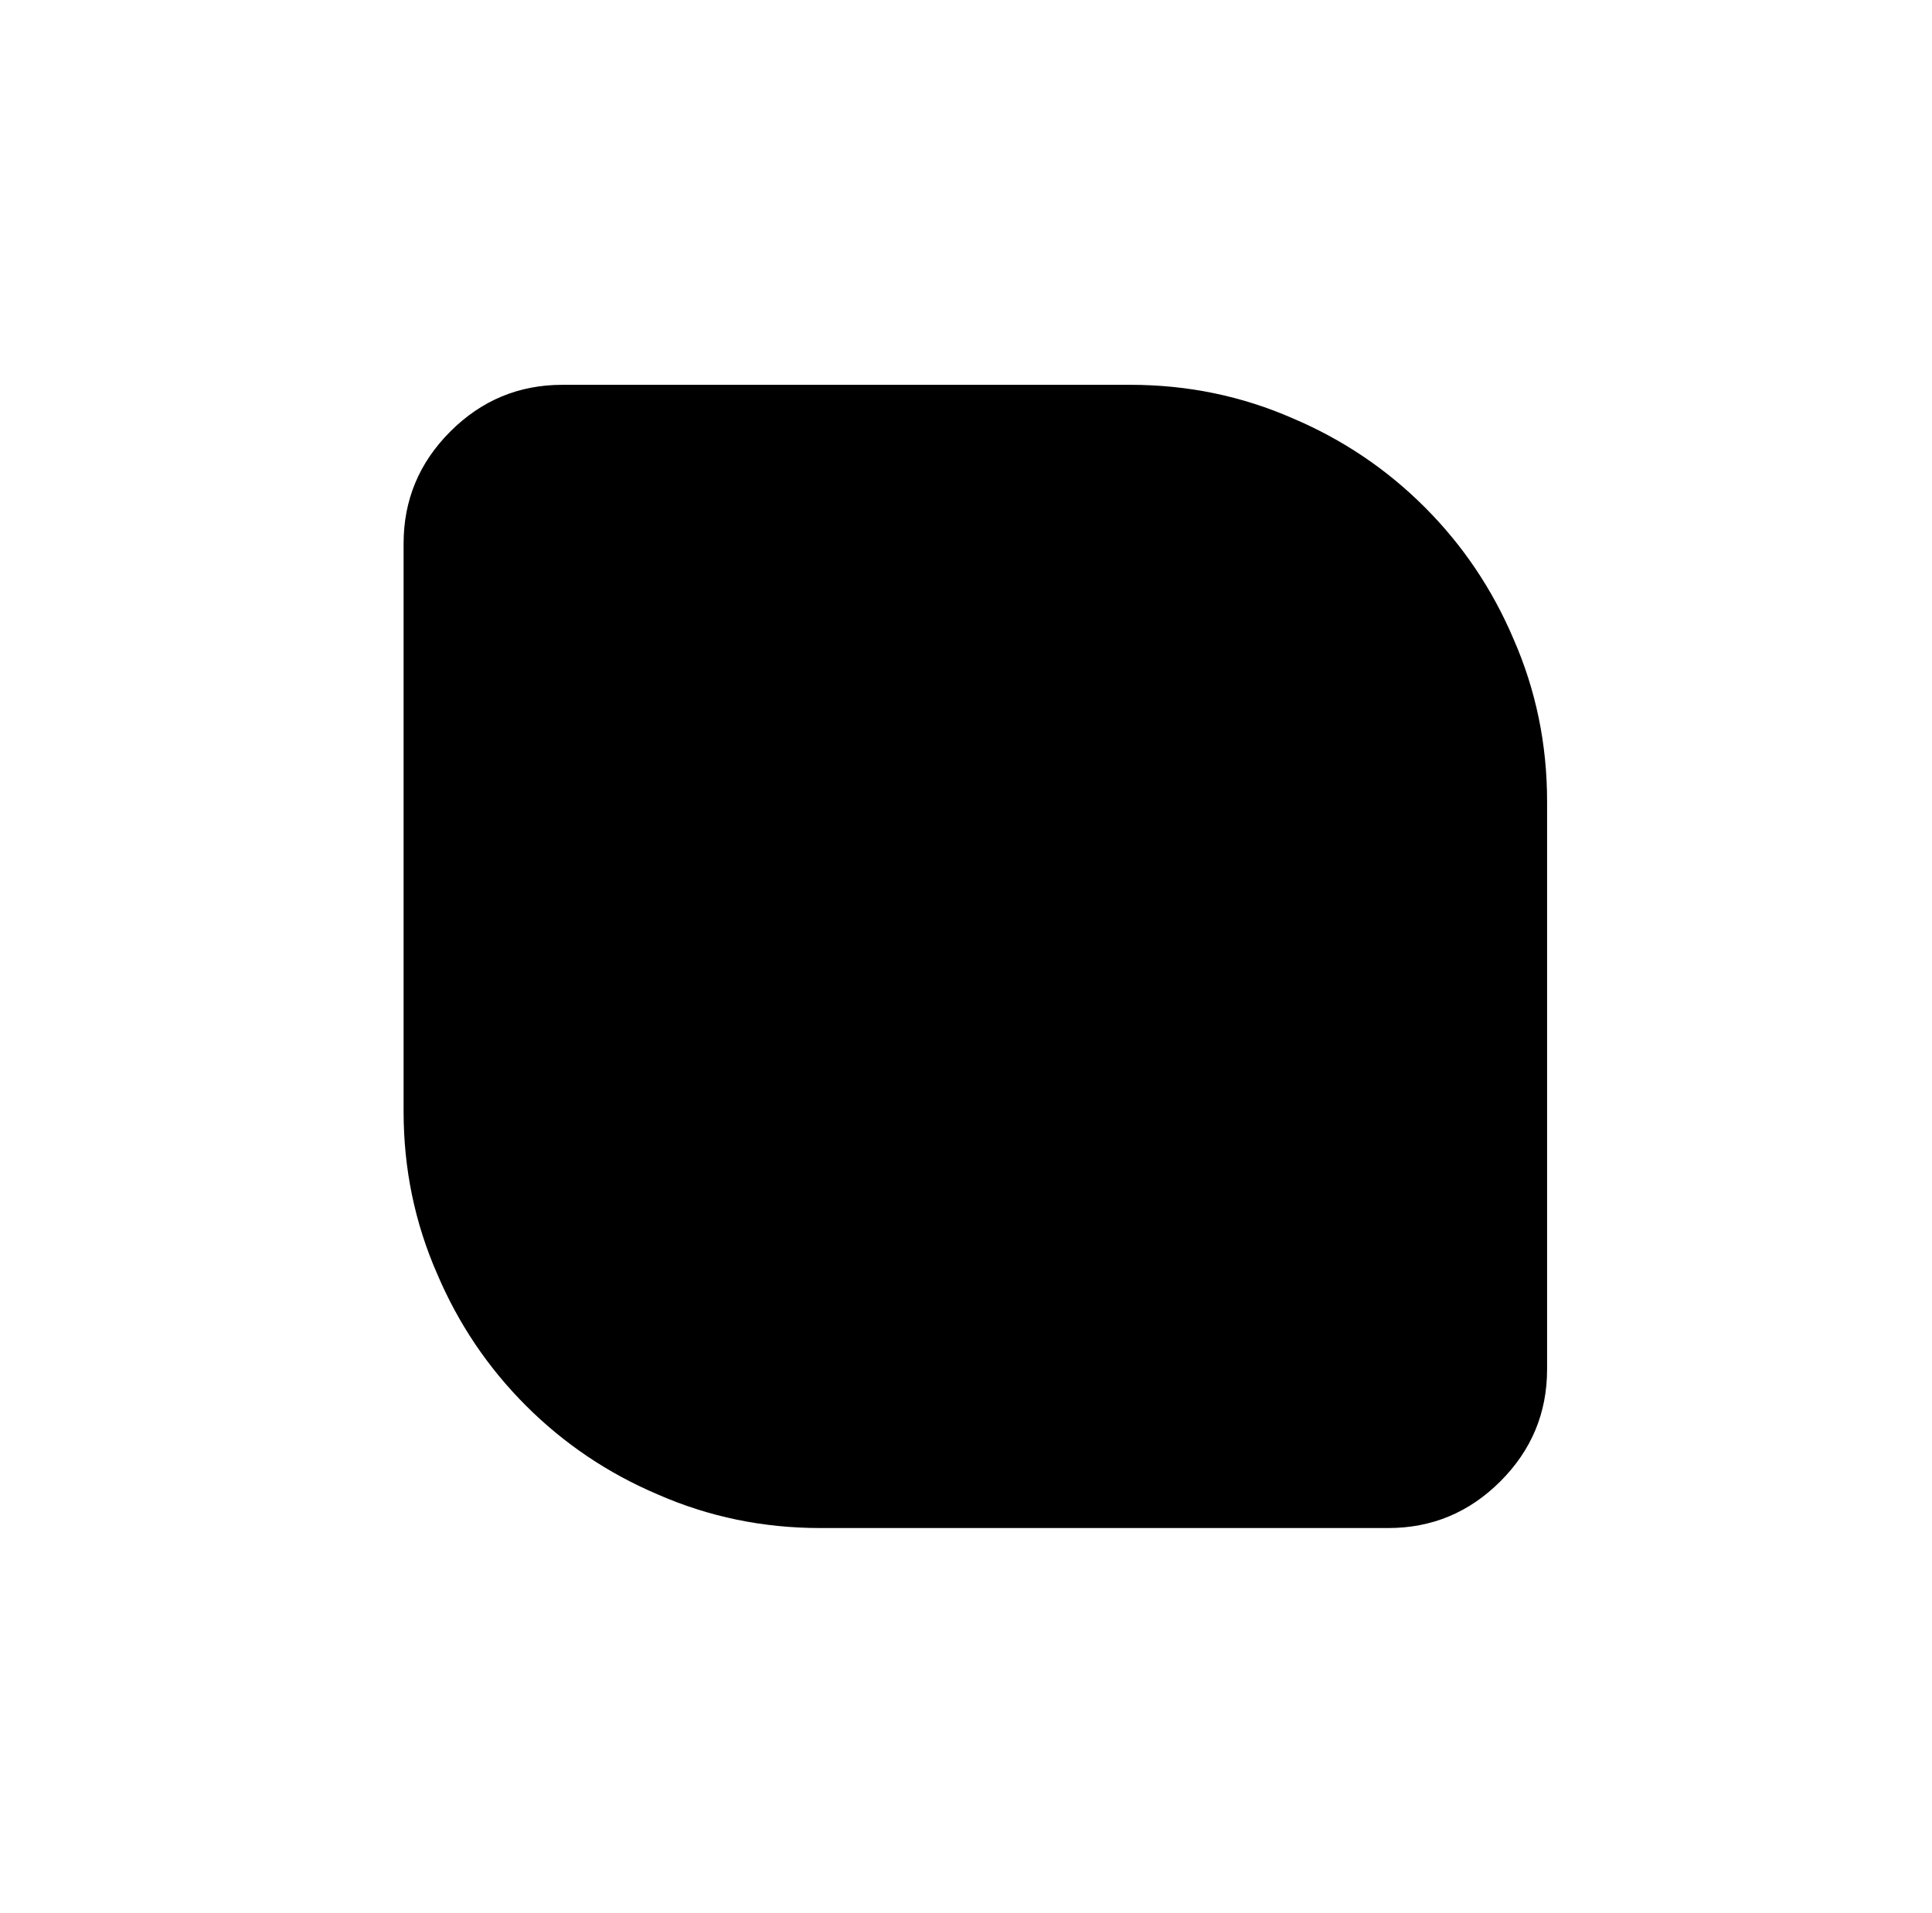 <?xml version="1.0" standalone="no"?>
<!DOCTYPE svg PUBLIC "-//W3C//DTD SVG 1.1//EN" "http://www.w3.org/Graphics/SVG/1.1/DTD/svg11.dtd" >
<svg xmlns="http://www.w3.org/2000/svg" xmlns:xlink="http://www.w3.org/1999/xlink" version="1.1" viewBox="-10 0 1034 1024">
   <path fill="currentColor"
d="M595 206h-304q-35 0 -60 25t-25 60v304q0 46 18 87q17 40 47.5 70.5t70.5 47.5q41 18 87 18h304q35 0 60 -25t25 -60v-304q0 -46 -18 -87q-17 -40 -47.5 -70.5t-70.5 -47.5q-41 -18 -87 -18z" />
</svg>
